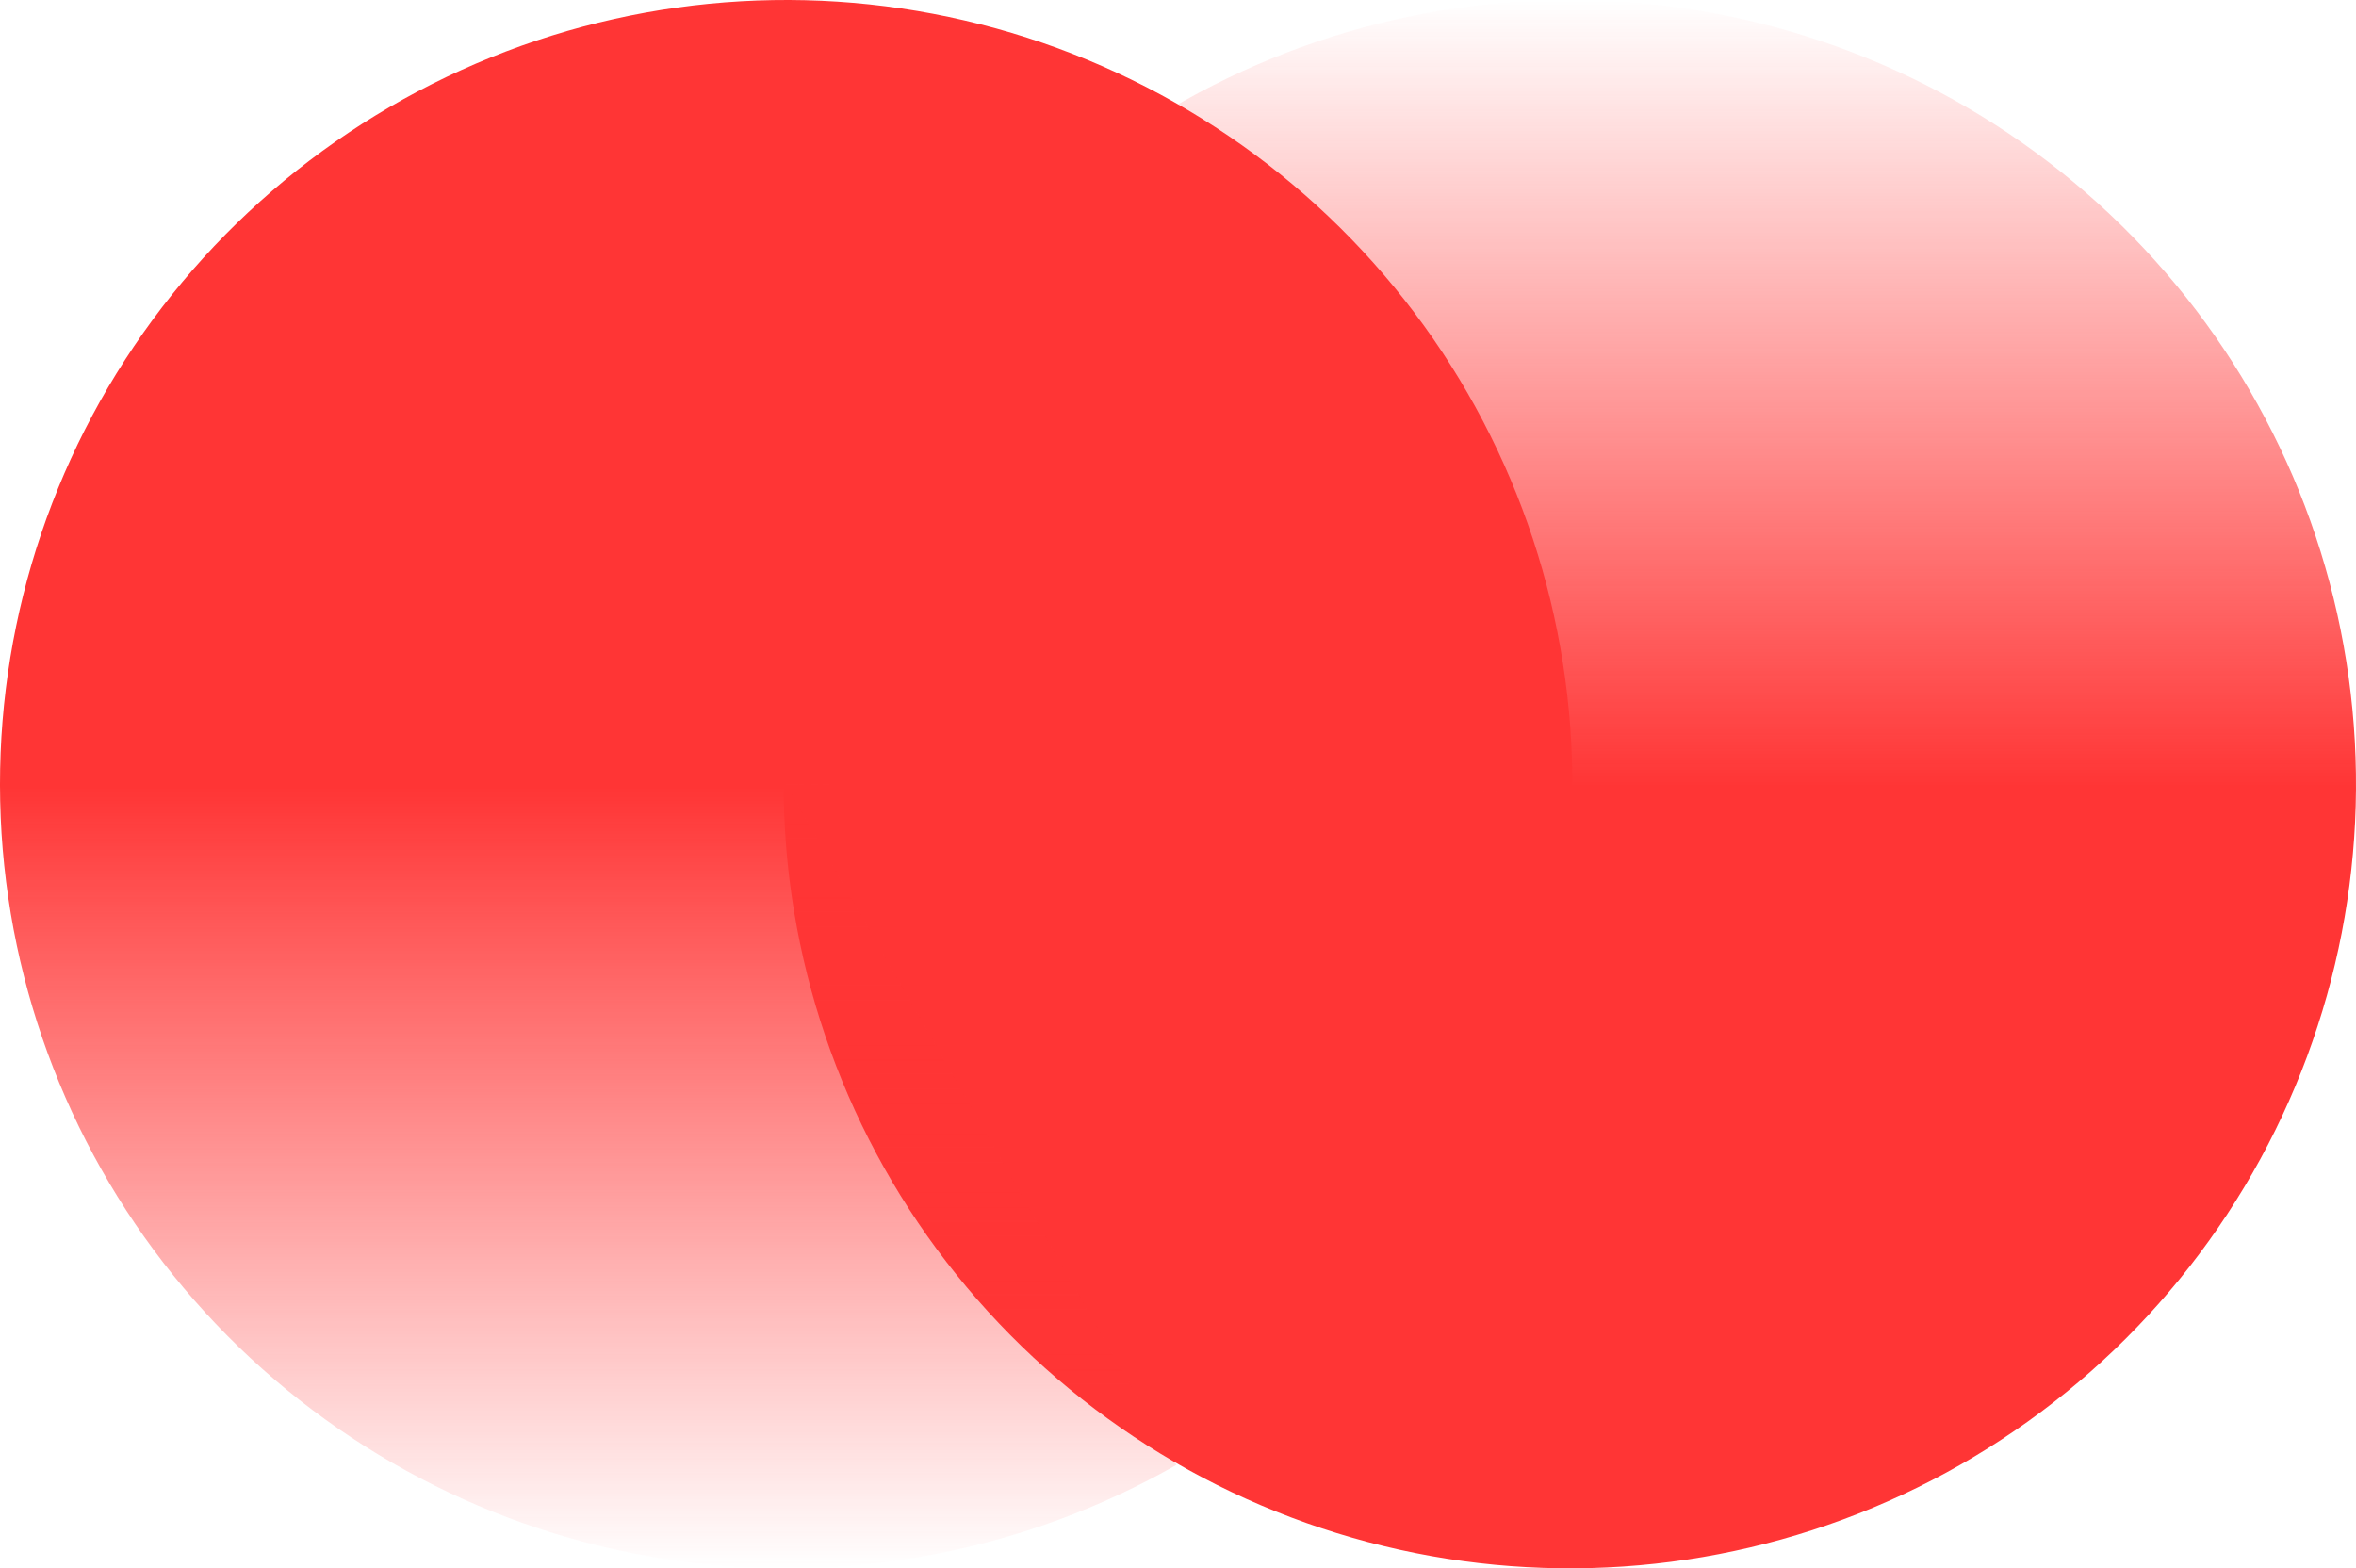 <svg width="359" height="239" viewBox="0 0 359 239" fill="none" xmlns="http://www.w3.org/2000/svg">
<path d="M178.264 16.618C201.015 3.208 227.574 -2.322 253.803 0.891C280.033 4.103 304.461 15.877 323.285 34.379C342.109 52.881 354.271 77.073 357.879 103.188C361.486 129.303 356.336 155.874 343.23 178.765C330.123 201.656 309.797 219.582 285.416 229.751C261.035 239.92 233.967 241.762 208.428 234.989C182.888 228.216 160.311 213.209 144.21 192.305C128.11 171.401 119.391 145.773 119.41 119.412L239.205 119.5L178.264 16.618Z" fill="url(#paint0_linear_4577_258)"/>
<path d="M179.268 223.233C156.351 236.308 129.745 241.464 103.586 237.901C77.428 234.338 53.182 222.254 34.618 203.529C16.053 184.803 4.21 160.484 0.929 134.352C-2.352 108.22 3.112 81.739 16.473 59.024C29.834 36.309 50.343 18.634 74.812 8.745C99.282 -1.145 126.34 -2.693 151.783 4.339C177.226 11.371 199.627 26.591 215.504 47.632C231.382 68.673 239.847 94.358 239.584 120.692L119.795 119.5L179.268 223.233Z" fill="url(#paint1_linear_4577_258)"/>
<defs>
<linearGradient id="paint0_linear_4577_258" x1="243.47" y1="119.887" x2="243.47" y2="-5.40701e-06" gradientUnits="userSpaceOnUse">
<stop stop-color="#FF3535"/>
<stop offset="1" stop-color="#FF3535" stop-opacity="0"/>
</linearGradient>
<linearGradient id="paint1_linear_4577_258" x1="120.183" y1="119.887" x2="120.183" y2="239" gradientUnits="userSpaceOnUse">
<stop stop-color="#FF3535"/>
<stop offset="1" stop-color="#FF3535" stop-opacity="0"/>
</linearGradient>
</defs>
</svg>
